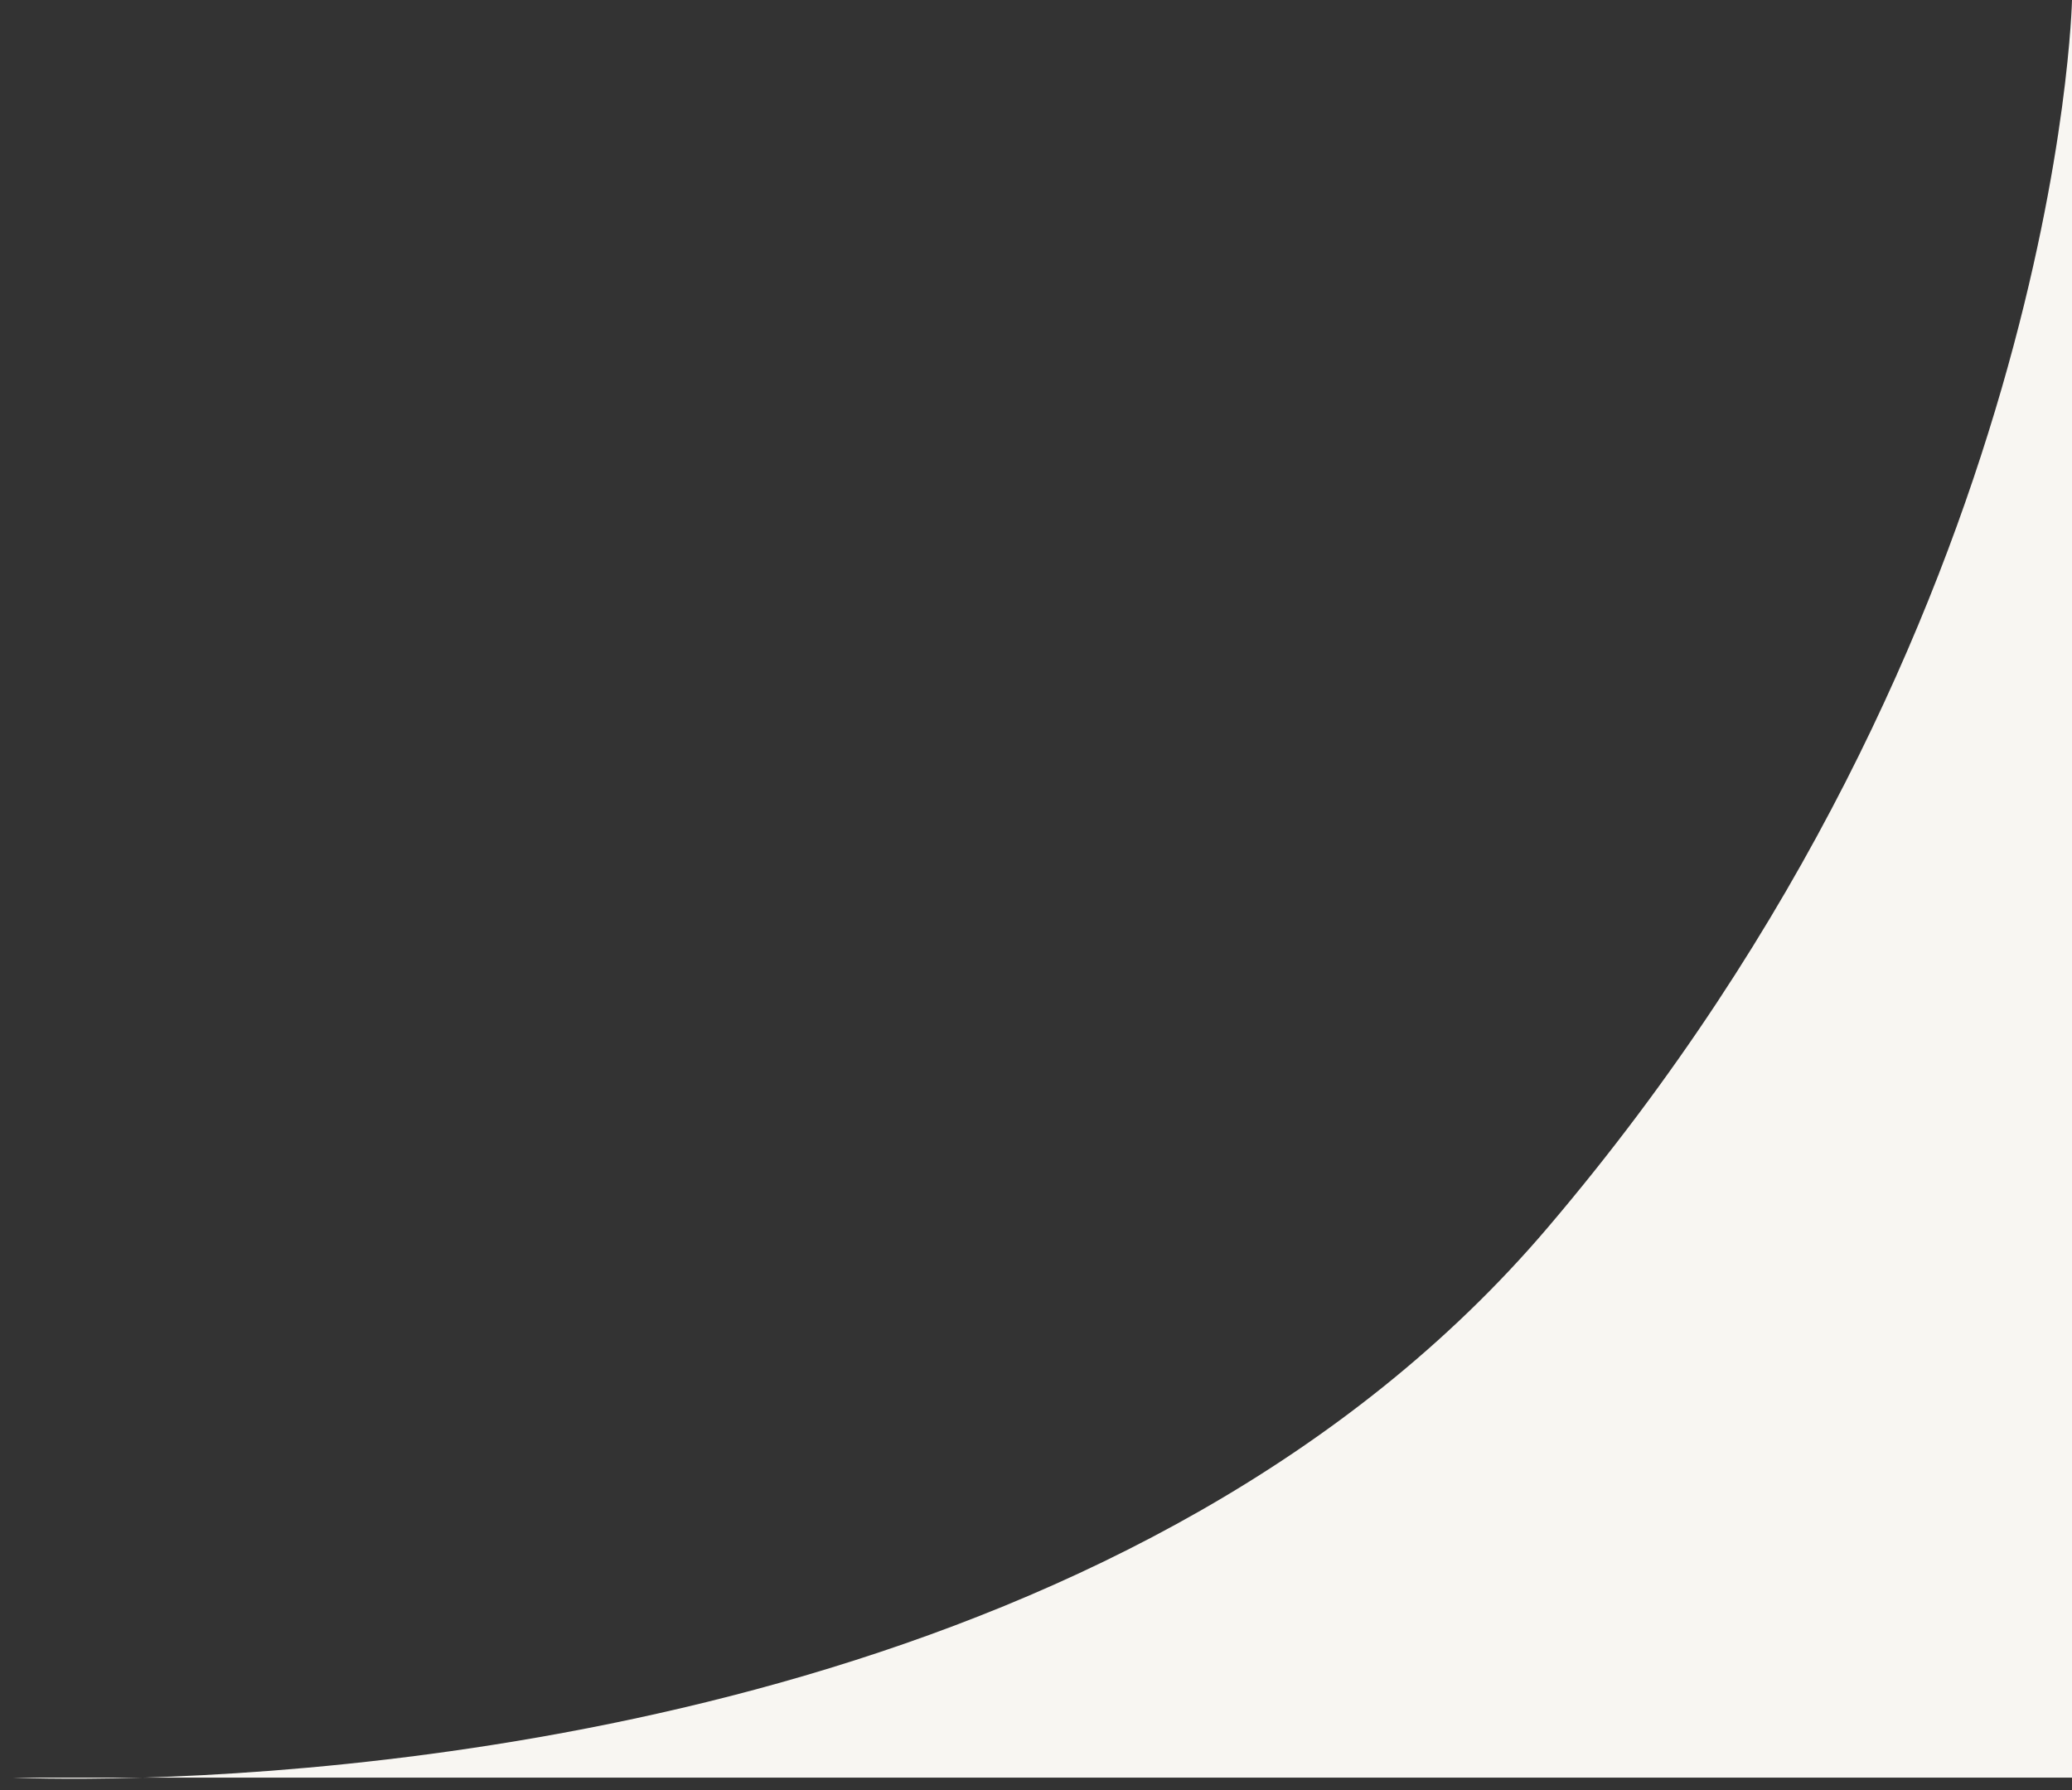 <?xml version="1.0" encoding="UTF-8"?> <svg xmlns="http://www.w3.org/2000/svg" width="81" height="70" viewBox="0 0 81 70" fill="none"><rect x="0" y="0" width="81" height="70" fill="#333333" stroke="none"/><path d="M81 0V69.5H5.589C2.404 69.595 0.5 69.5 0.5 69.5H5.589C17.003 69.159 44.864 66.373 60.5 48C80.5 24.5 81 0 81 0Z" fill="#F8F6F2"></path></svg> 